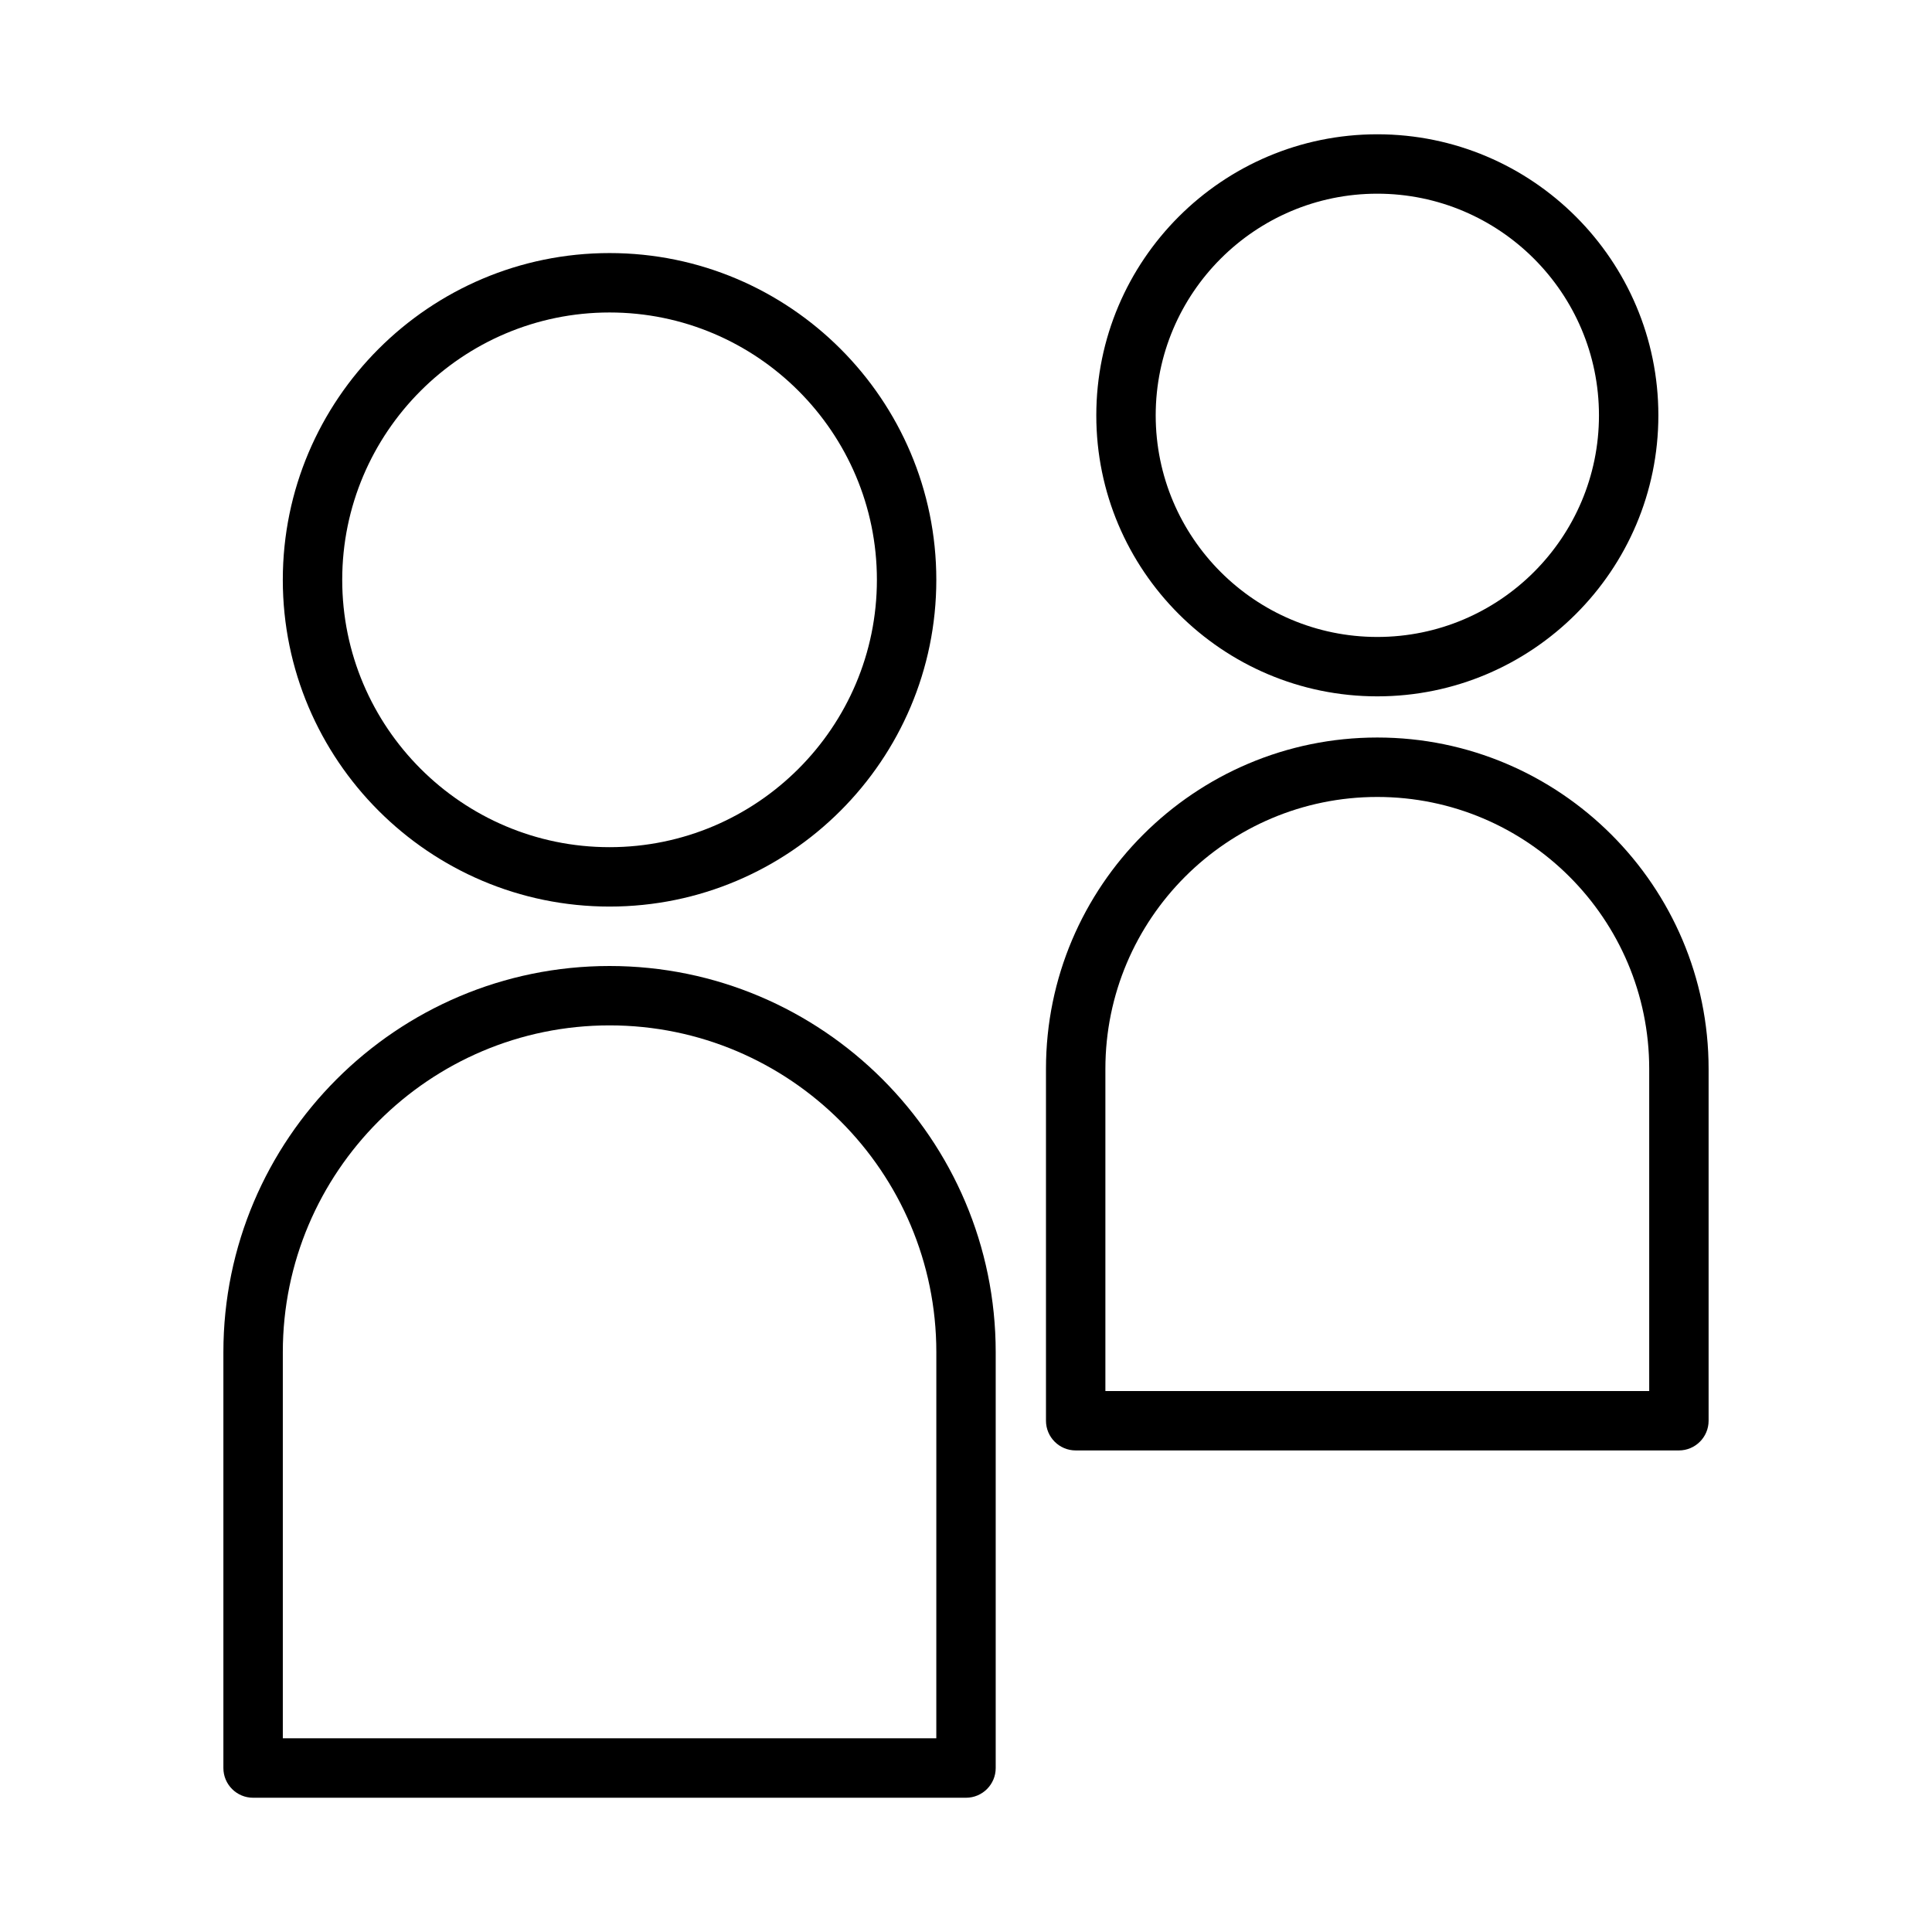 <?xml version="1.0" encoding="UTF-8"?>
<!-- The Best Svg Icon site in the world: iconSvg.co, Visit us! https://iconsvg.co -->
<svg fill="#000000" width="800px" height="800px" version="1.1" viewBox="144 144 512 512" xmlns="http://www.w3.org/2000/svg">
 <g>
  <path d="m305.54 384.25c47.75 0 86.594-38.84 86.594-86.594-0.004-47.75-38.844-86.59-86.594-86.59-47.754 0-86.594 38.84-86.594 86.594 0 47.75 38.84 86.59 86.594 86.59zm0-157.44c39.062 0 70.848 31.789 70.848 70.848 0 39.062-31.789 70.852-70.848 70.852-39.062 0-70.848-31.789-70.848-70.848 0-39.062 31.785-70.852 70.848-70.852z"/>
  <path d="m305.54 400c-56.426 0-102.34 45.91-102.34 102.34v110.21c0 4.344 3.523 7.871 7.871 7.871h188.93c4.344 0 7.871-3.527 7.871-7.871v-110.21c0-56.43-45.91-102.34-102.34-102.34zm86.59 204.67h-173.18v-102.34c0-47.75 38.84-86.594 86.594-86.594 47.75 0 86.594 38.84 86.594 86.594z"/>
  <path d="m509 328.54c41.078 0 74.484-33.41 74.484-74.469 0-41.074-33.41-74.484-74.484-74.484-41.059 0-74.469 33.41-74.469 74.484-0.02 41.062 33.391 74.469 74.469 74.469zm0-133.21c32.387 0 58.742 26.355 58.742 58.742 0 32.387-26.355 58.727-58.742 58.727-32.387 0-58.727-26.34-58.727-58.727 0-32.387 26.34-58.742 58.727-58.742z"/>
  <path d="m509 339.45c-48.414 0-87.805 39.391-87.805 87.805v93.254c0 4.344 3.527 7.871 7.871 7.871h159.86c4.344 0 7.871-3.527 7.871-7.871v-93.254c0.004-48.41-39.391-87.805-87.801-87.805zm72.059 173.19h-144.12v-85.379c0-39.738 32.324-72.059 72.059-72.059 39.738 0 72.059 32.324 72.059 72.059z"/>
 </g>
</svg>